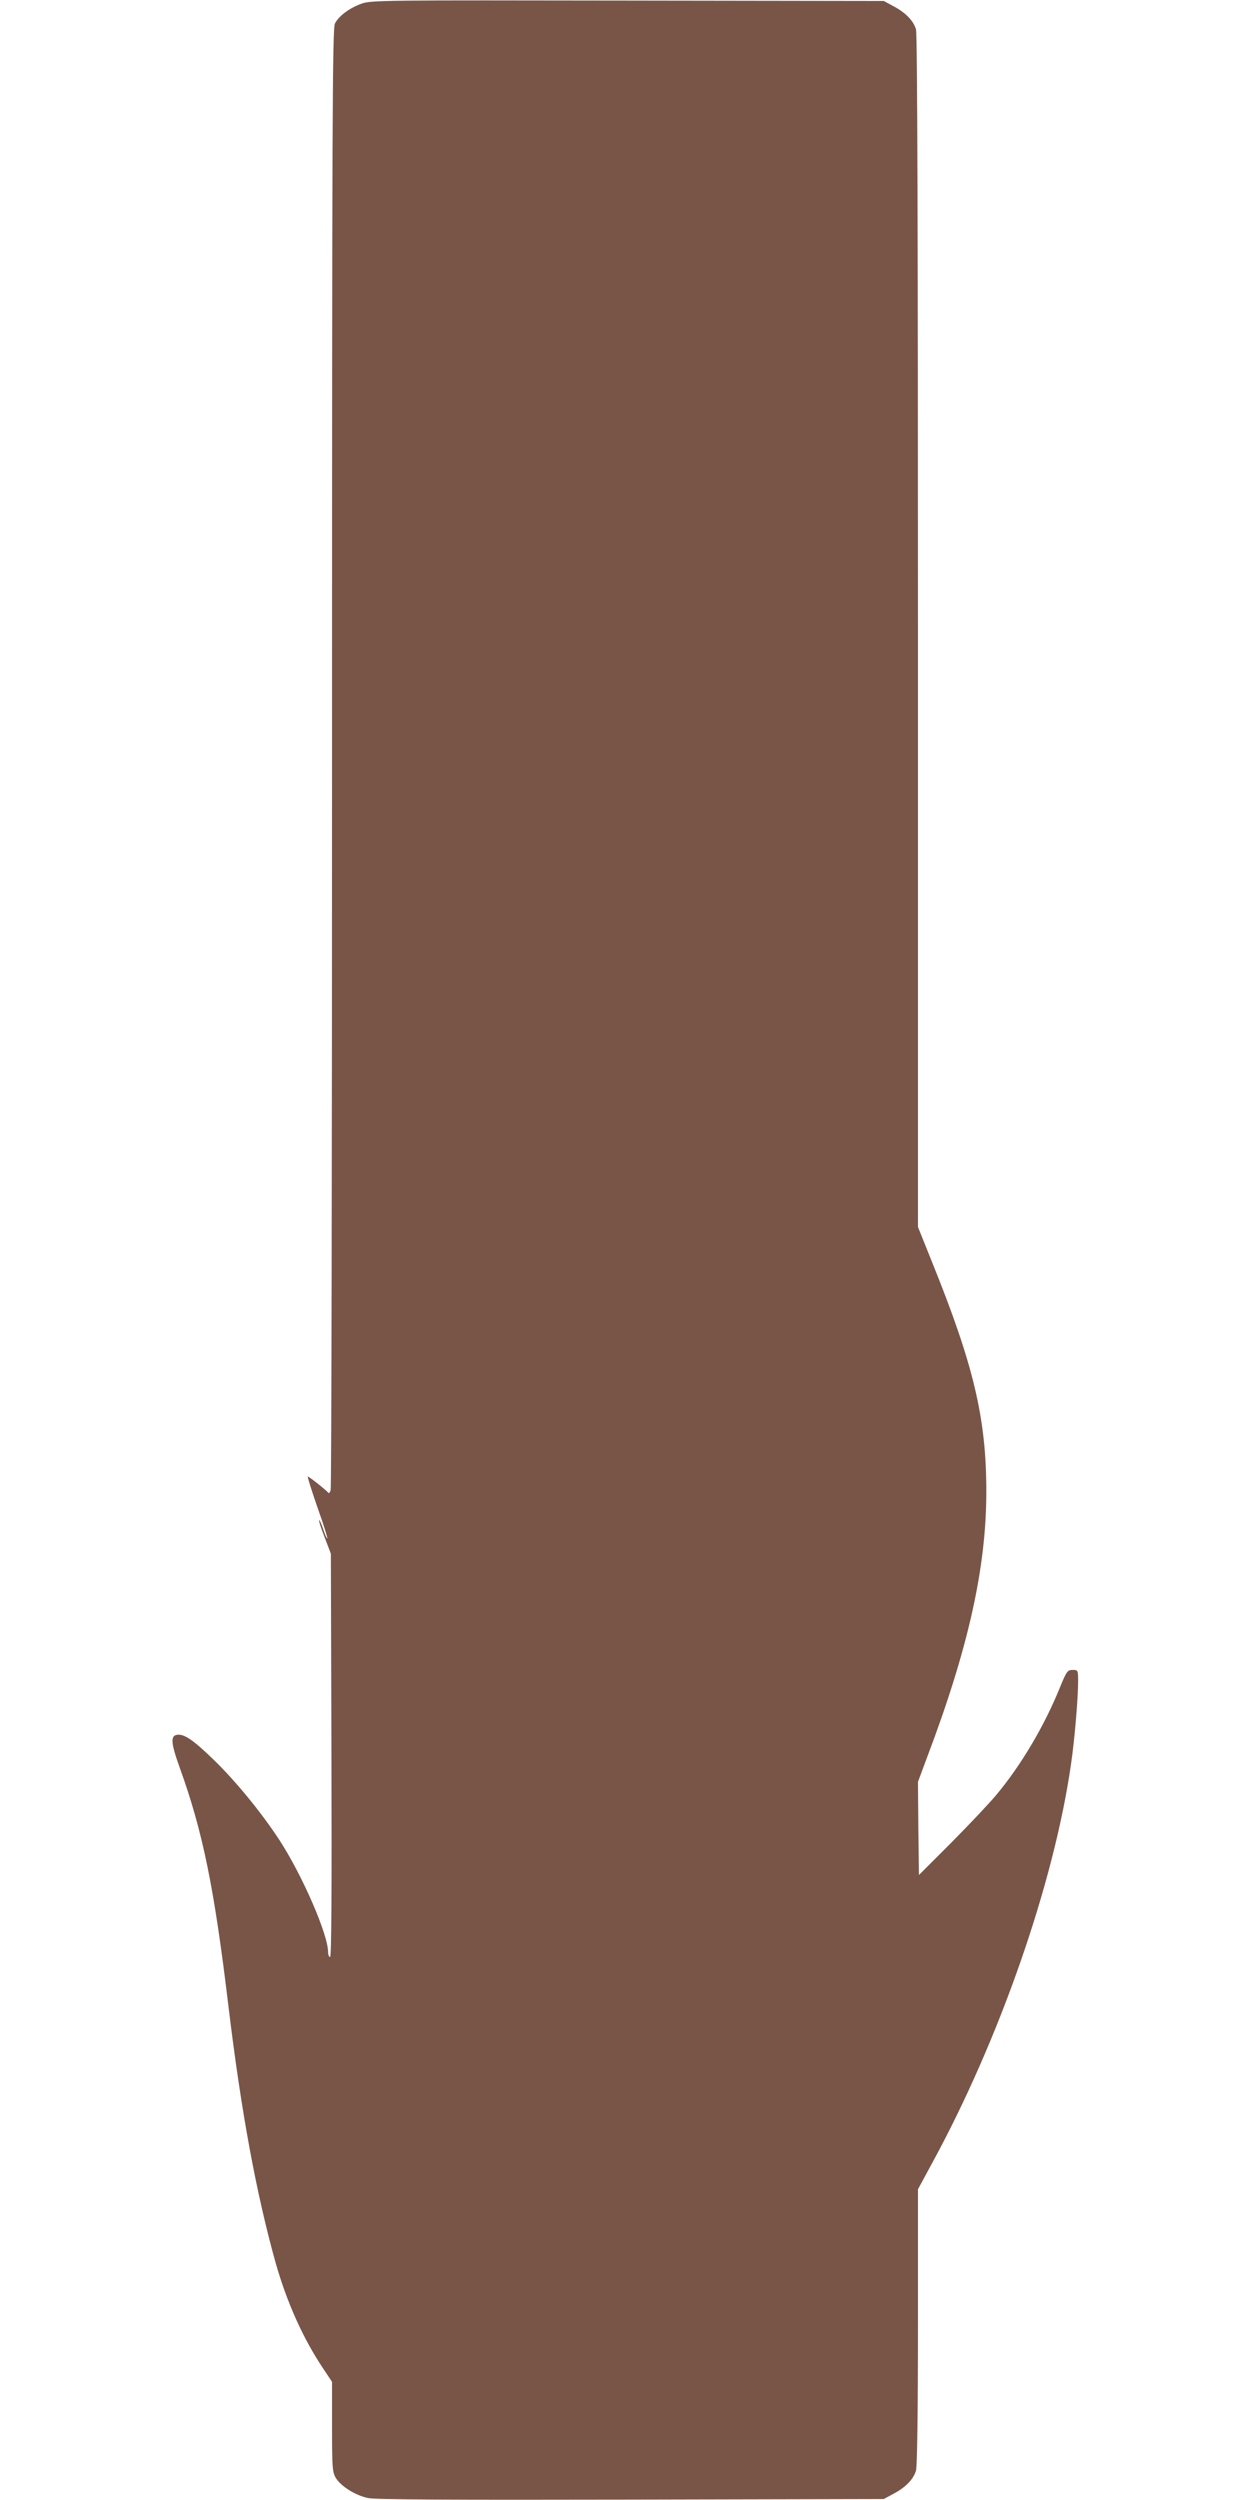 <?xml version="1.0" standalone="no"?>
<!DOCTYPE svg PUBLIC "-//W3C//DTD SVG 20010904//EN"
 "http://www.w3.org/TR/2001/REC-SVG-20010904/DTD/svg10.dtd">
<svg version="1.0" xmlns="http://www.w3.org/2000/svg"
 width="640pt" height="1280pt" viewBox="0 0 640 1280"
 preserveAspectRatio="xMidYMid meet">
<g transform="translate(0,1280) scale(0.1,-0.1)"
fill="#795548" stroke="none">
<path d="M1853 12782 c-62 -22 -118 -63 -138 -102 -13 -26 -15 -464 -15 -3757
0 -2050 -3 -3739 -7 -3751 -3 -13 -9 -20 -12 -15 -9 12 -98 83 -105 83 -3 0
19 -70 49 -157 31 -86 53 -158 51 -160 -2 -2 -12 19 -21 47 -9 28 -19 49 -21
47 -3 -2 10 -42 28 -88 l32 -84 3 -1032 c2 -699 0 -1033 -7 -1033 -5 0 -10 11
-10 24 0 91 -131 393 -250 576 -91 139 -224 302 -337 411 -104 101 -150 132
-186 127 -35 -5 -32 -43 13 -168 119 -330 177 -616 250 -1225 65 -539 142
-955 241 -1310 58 -204 141 -389 245 -544 l44 -66 0 -230 c0 -212 2 -233 20
-263 26 -42 99 -88 164 -102 36 -8 430 -10 1346 -8 l1295 3 50 27 c62 33 102
74 115 119 6 21 10 307 10 737 l0 703 71 131 c348 638 626 1439 713 2048 18
122 36 337 36 421 0 58 -1 59 -28 59 -26 0 -31 -7 -62 -82 -80 -200 -201 -405
-329 -558 -34 -41 -137 -150 -229 -243 l-167 -167 -3 238 -2 239 48 129 c210
555 302 968 302 1357 0 376 -65 649 -279 1178 l-71 177 0 3048 c0 1962 -3
3061 -10 3083 -13 45 -53 86 -115 119 l-50 27 -1310 2 c-1237 2 -1313 2 -1362
-15z"/>
</g>
</svg>
